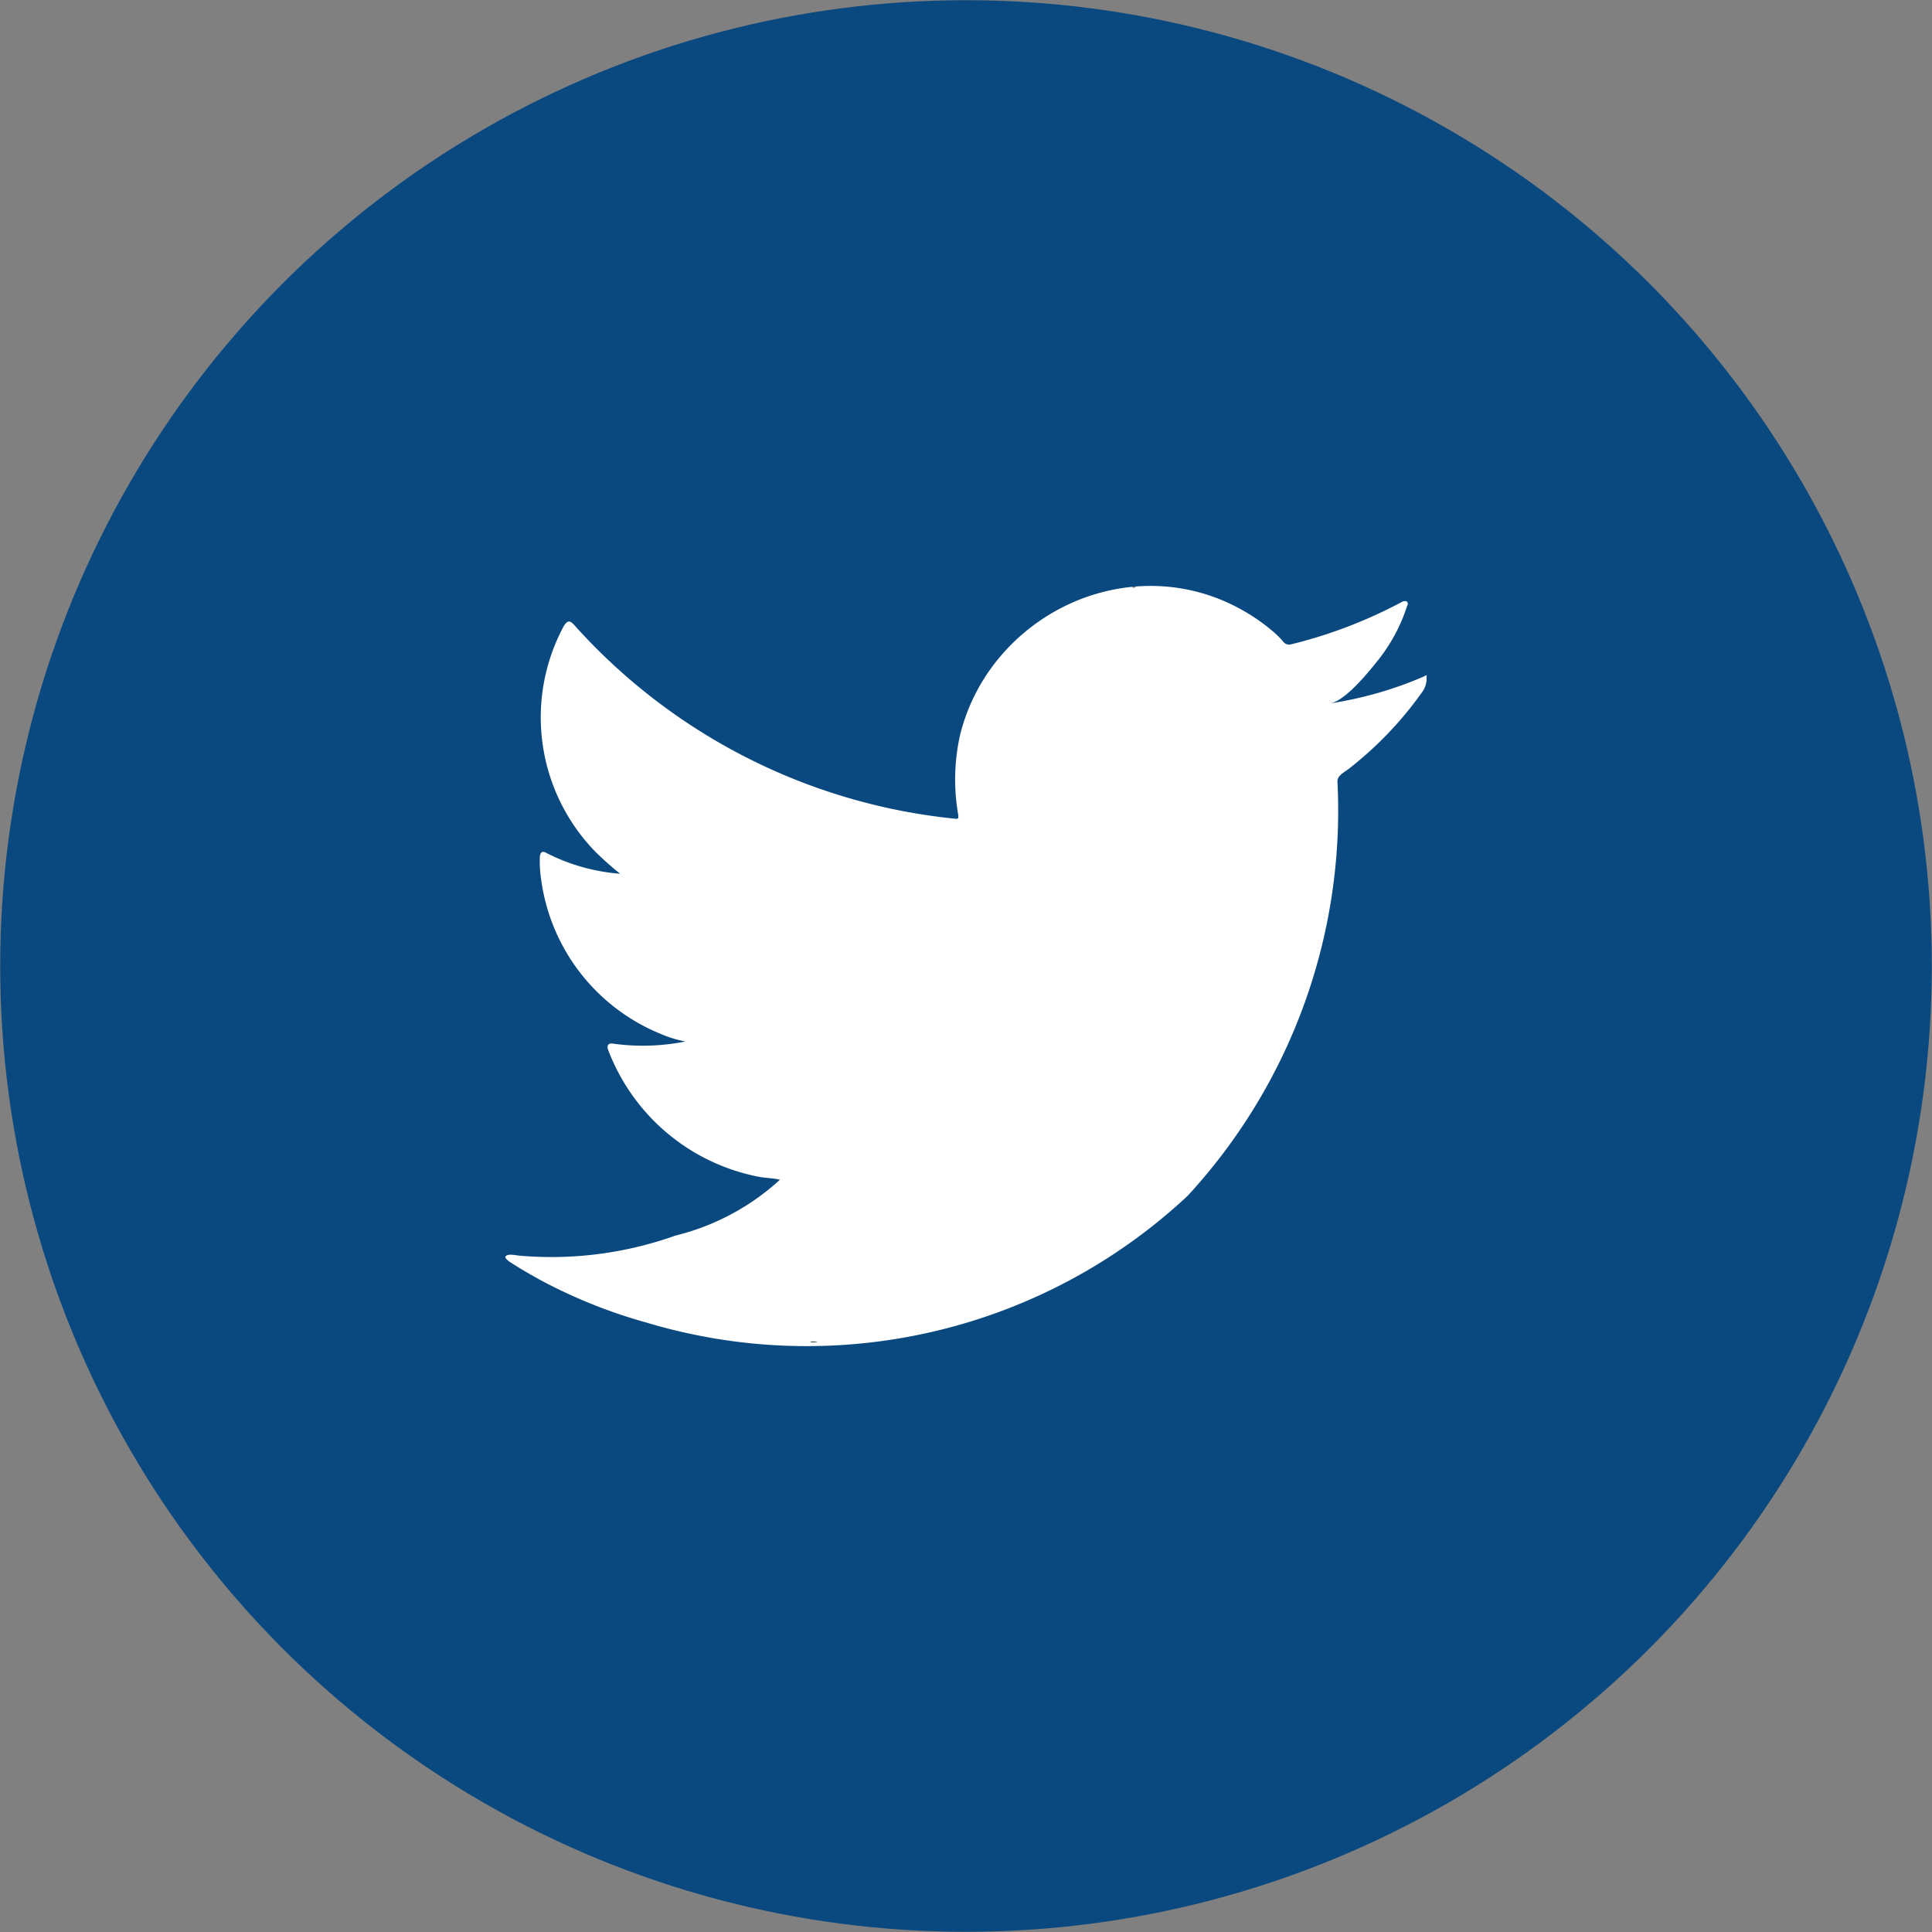 <svg id="レイヤー_1" data-name="レイヤー 1" xmlns="http://www.w3.org/2000/svg" width="40" height="40" viewBox="0 0 40 40"><rect x="0" y="0" width="40" height="40" fill="#808080" stroke="none"/><defs><style>.cls-1{fill:#0a497f;}.cls-2{fill:#fff;}.cls-3{fill-rule:evenodd;}</style></defs><circle class="cls-1" cx="20" cy="20" r="19.996"/><path class="cls-2" d="M29.464,14.013a7.848,7.848,0,0,1-1.927.55c.31-.052.768-.614.951-.841a3.542,3.542,0,0,0,.642-1.168c.017-.033.029-.075-.004-.1a.109.109,0,0,0-.102.009,9.848,9.848,0,0,1-2.288.876.153.153,0,0,1-.158-.042,1.855,1.855,0,0,0-.2-.205,4.05,4.05,0,0,0-1.109-.679,3.859,3.859,0,0,0-1.7-.274,4.065,4.065,0,0,0-1.613.456,4.157,4.157,0,0,0-1.301,1.063,3.995,3.995,0,0,0-.777,1.556,4.216,4.216,0,0,0-.041,1.643c.012.092.004.104-.079.092a12.223,12.223,0,0,1-7.864-4.003c-.092-.105-.142-.105-.217.008a3.987,3.987,0,0,0,.68,4.711c.154.146.313.292.483.425a4.009,4.009,0,0,1-1.517-.425c-.092-.058-.138-.025-.146.079a2.4,2.4,0,0,0,.025.45,4.033,4.033,0,0,0,2.485,3.215,2.35,2.35,0,0,0,.504.154,4.496,4.496,0,0,1-1.488.046c-.108-.021-.15.033-.108.138A4.186,4.186,0,0,0,15.721,24.366c.142.025.283.025.426.058-.009.013-.017.013-.025.025A4.955,4.955,0,0,1,13.986,25.581a7.648,7.648,0,0,1-3.243.415c-.174-.026-.211-.024-.258,0-.048.03-.006.071.05.117.221.146.446.275.676.401a10.709,10.709,0,0,0,2.168.867A11.547,11.547,0,0,0,24.588,24.759a11.763,11.763,0,0,0,3.102-8.582c0-.123.146-.191.232-.257a7.551,7.551,0,0,0,1.519-1.587.461.461,0,0,0,.094-.304v-.017C29.536,13.963,29.542,13.978,29.464,14.013Z"/><path class="cls-3" d="M16.77,27.789c0-.032.338,0,0,0C16.77,27.772,16.811,27.789,16.77,27.789Z"/><path class="cls-3" d="M23.516,12.153a.068.068,0,0,1-.079,0Z"/></svg>